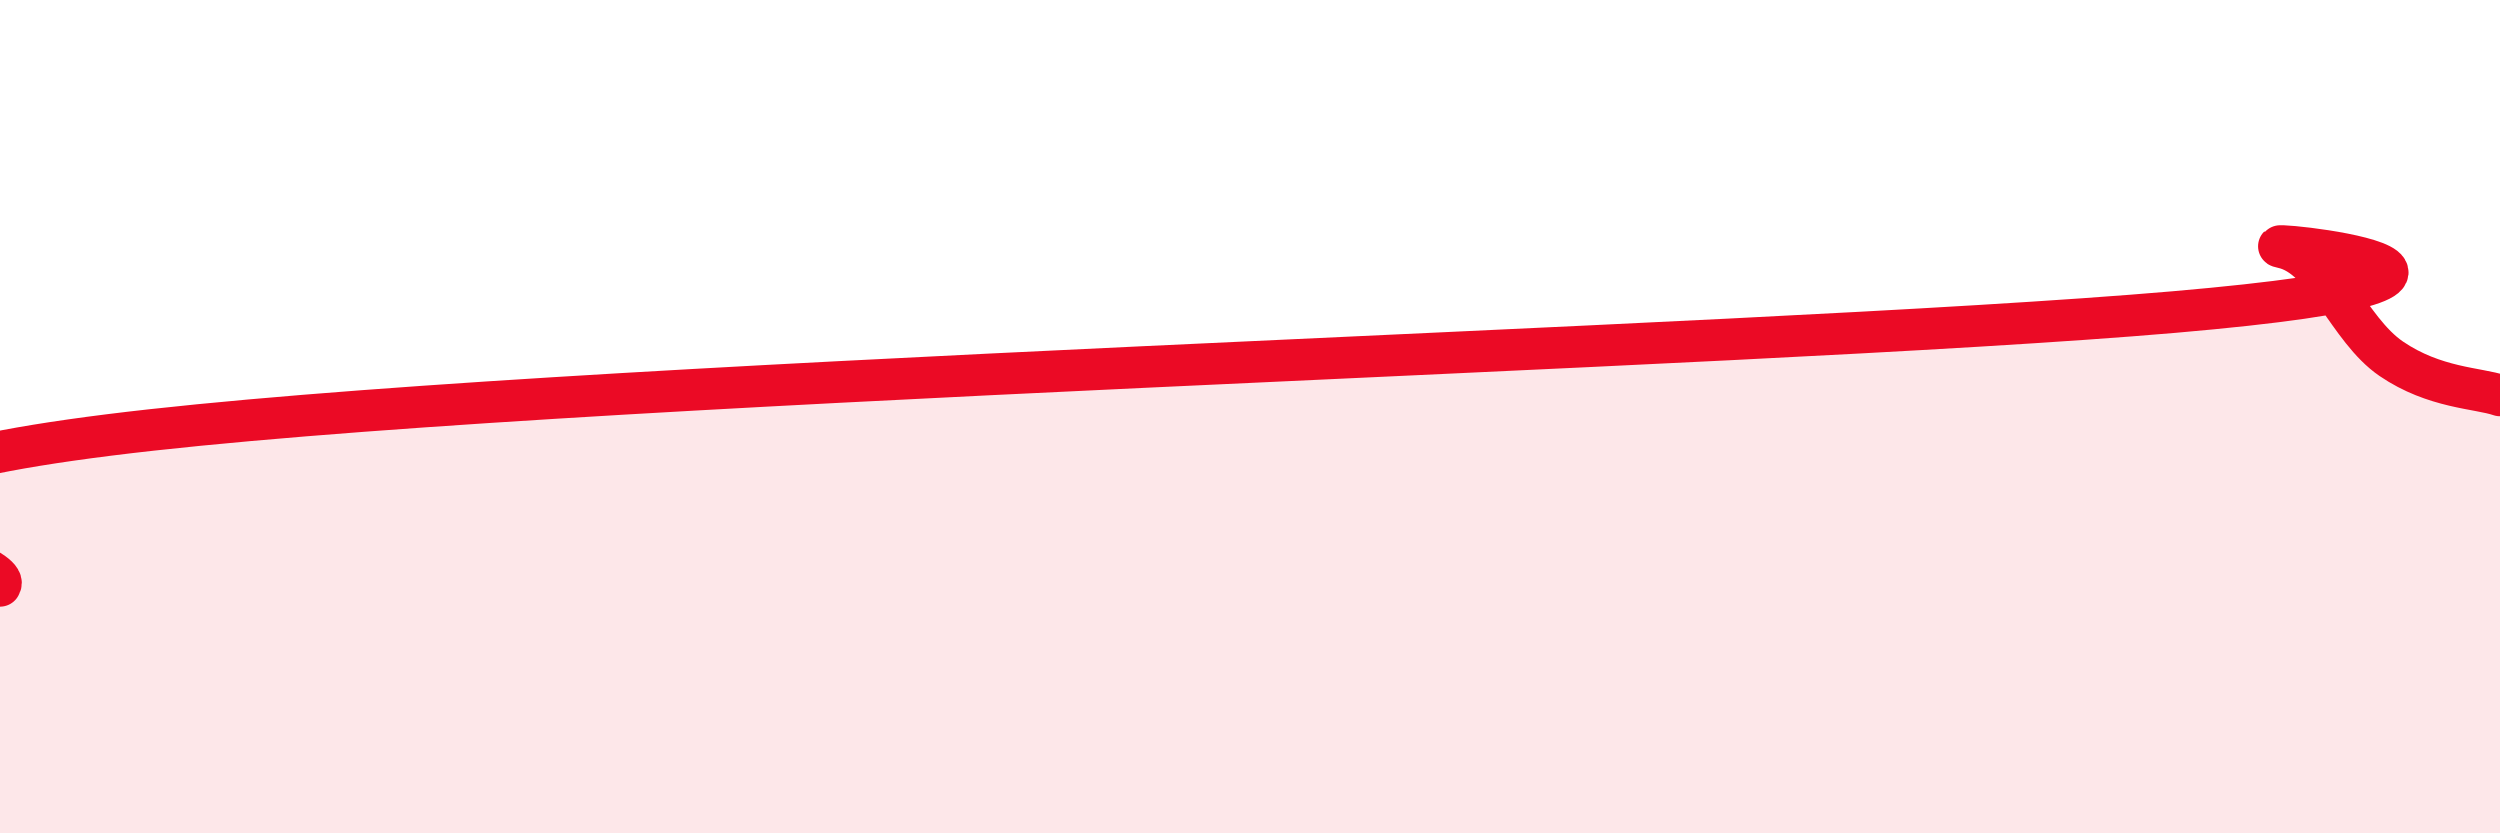 
    <svg width="60" height="20" viewBox="0 0 60 20" xmlns="http://www.w3.org/2000/svg">
      <path
        d="M 0,14.06 C 0.52,13.34 -7.82,11.75 2.61,10.44 C 13.04,9.13 41.74,8.39 52.17,7.49 C 62.6,6.59 53.74,5.72 54.78,5.94 C 55.82,6.16 56.35,7.9 57.39,8.61 C 58.43,9.32 59.48,9.31 60,9.49L60 20L0 20Z"
        fill="#EB0A25"
        opacity="0.1"
        stroke-linecap="round"
        stroke-linejoin="round"
      />
      <path
        d="M 0,14.06 C 0.52,13.34 -7.82,11.75 2.61,10.44 C 13.04,9.13 41.74,8.39 52.17,7.49 C 62.6,6.59 53.74,5.72 54.78,5.94 C 55.82,6.16 56.35,7.9 57.39,8.61 C 58.43,9.32 59.48,9.31 60,9.49"
        stroke="#EB0A25"
        stroke-width="1"
        fill="none"
        stroke-linecap="round"
        stroke-linejoin="round"
      />
    </svg>
  